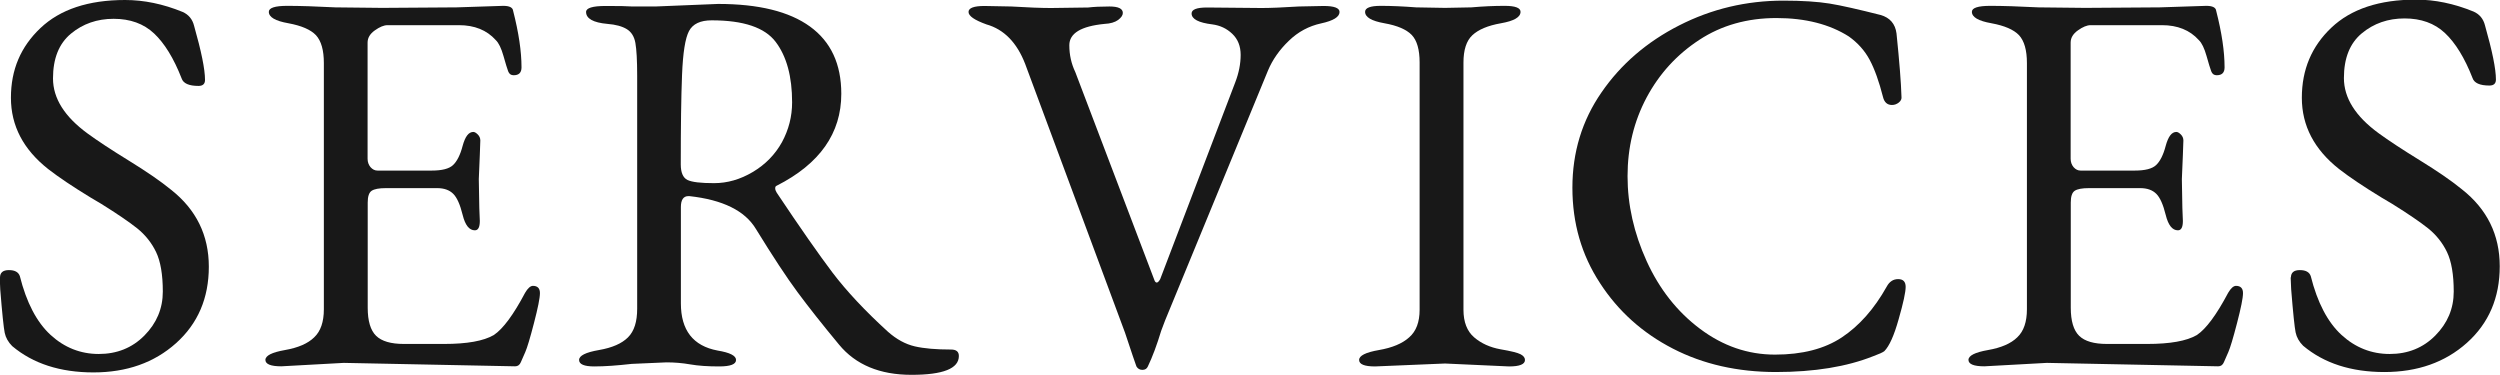 <?xml version="1.0" encoding="UTF-8"?>
<svg id="_レイヤー_2" data-name="レイヤー_2" xmlns="http://www.w3.org/2000/svg" viewBox="0 0 196.69 29.49">
  <defs>
    <style>
      .cls-1 {
        fill: #181818;
      }
    </style>
  </defs>
  <g id="contents">
    <g>
      <path class="cls-1" d="M0,21.84c0-.39.23-.59.7-.59s.75.16.86.47c.52,2.08,1.33,3.63,2.42,4.63,1.09,1,2.36,1.5,3.79,1.5s2.63-.48,3.59-1.45,1.45-2.12,1.45-3.46-.18-2.38-.53-3.11c-.35-.73-.85-1.35-1.48-1.86-.64-.51-1.58-1.15-2.83-1.93l-.86-.51c-1.41-.86-2.51-1.6-3.32-2.23-1.95-1.54-2.93-3.4-2.93-5.61S1.63,3.68,3.18,2.21C4.73.74,6.95,0,9.84,0c1.48,0,2.99.31,4.53.94.47.21.77.57.9,1.09.57,2.01.86,3.42.86,4.26,0,.31-.17.47-.51.47-.76,0-1.2-.2-1.33-.59-.62-1.59-1.35-2.77-2.17-3.54-.82-.77-1.88-1.15-3.18-1.15s-2.42.39-3.36,1.17-1.41,1.95-1.41,3.52.91,3.01,2.73,4.34c.78.57,1.86,1.28,3.24,2.13,1.38.85,2.49,1.61,3.32,2.29,1.98,1.56,2.97,3.58,2.97,6.05s-.86,4.48-2.58,6.02c-1.72,1.54-3.89,2.3-6.5,2.3s-4.75-.69-6.39-2.07c-.31-.31-.51-.66-.59-1.05s-.2-1.52-.35-3.4l-.04-.94Z"/>
      <path class="cls-1" d="M20.88,28.32c0-.34.51-.6,1.54-.78,1.03-.18,1.8-.51,2.3-1,.51-.48.76-1.22.76-2.21V4.96c0-1.02-.21-1.74-.62-2.19-.42-.44-1.14-.75-2.17-.94-1.03-.18-1.54-.48-1.54-.9,0-.31.48-.47,1.45-.47s2.23.04,3.79.12l3.67.04,5.86-.04,3.67-.12c.49,0,.75.13.78.39.44,1.72.66,3.2.66,4.45,0,.42-.21.62-.62.62-.21,0-.35-.1-.43-.31-.08-.21-.2-.61-.37-1.21-.17-.6-.37-1.02-.61-1.25-.7-.78-1.67-1.17-2.89-1.17h-5.62c-.29,0-.62.14-1,.41-.38.27-.57.59-.57.96v9.14c0,.26.08.48.23.66.16.18.34.27.55.27h4.26c.81,0,1.37-.14,1.68-.43.31-.29.57-.79.76-1.52.2-.73.47-1.09.84-1.09.1,0,.22.07.35.2.13.13.2.29.2.47l-.04,1.13-.08,1.91.04,2.27.04,1.02c0,.5-.13.74-.39.74-.44,0-.76-.4-.96-1.21-.2-.81-.44-1.36-.74-1.66-.3-.3-.72-.45-1.27-.45h-4.02c-.55,0-.92.07-1.13.21-.21.14-.31.45-.31.92v8.28c0,1.04.22,1.78.66,2.21.44.43,1.17.64,2.19.64h3.16c1.8,0,3.1-.23,3.91-.7.73-.49,1.55-1.6,2.46-3.32.21-.36.42-.55.62-.55.36,0,.55.19.55.57s-.16,1.17-.47,2.36c-.31,1.2-.54,1.95-.68,2.27-.14.31-.26.58-.35.8-.09.22-.24.33-.45.33l-13.48-.27-4.92.27c-.83,0-1.25-.17-1.25-.51Z"/>
      <path class="cls-1" d="M46.77,28.83c-.81,0-1.21-.17-1.21-.51s.52-.6,1.56-.78c1.04-.18,1.8-.51,2.29-1s.72-1.23.72-2.25V5.94c0-1.2-.05-2.05-.14-2.56-.09-.51-.32-.87-.68-1.09-.36-.22-.87-.36-1.52-.41-1.12-.1-1.68-.42-1.68-.94,0-.31.51-.47,1.54-.47s1.72.01,2.09.04h1.84l4.92-.2c3.18,0,5.59.59,7.23,1.78,1.64,1.19,2.46,2.95,2.46,5.29,0,3.1-1.69,5.51-5.08,7.23-.08.03-.12.09-.12.2s.04.22.12.35c1.82,2.73,3.29,4.83,4.39,6.29,1.11,1.46,2.56,3.01,4.36,4.65.68.6,1.38.98,2.11,1.15.73.17,1.68.25,2.85.25.42,0,.62.17.62.51,0,.99-1.24,1.48-3.73,1.48s-4.39-.79-5.7-2.38c-1.32-1.59-2.4-2.96-3.26-4.12-.86-1.16-1.95-2.82-3.28-4.98-.86-1.43-2.6-2.29-5.23-2.58h-.08c-.39,0-.59.29-.59.86v7.58c0,2.11.96,3.35,2.89,3.71.96.16,1.45.4,1.45.74s-.44.51-1.33.51-1.64-.05-2.27-.16-1.25-.16-1.88-.16l-2.73.12c-1.15.13-2.12.2-2.93.2ZM53.56,12.93c0,.65.18,1.06.53,1.23.35.17,1.05.25,2.09.25s2.06-.29,3.05-.88c.99-.59,1.75-1.37,2.29-2.34.53-.98.8-2.02.8-3.14,0-2.03-.43-3.61-1.29-4.75s-2.54-1.7-5.04-1.7c-.89,0-1.48.28-1.78.84-.3.56-.48,1.71-.55,3.46-.07,1.75-.1,4.09-.1,7.03Z"/>
      <path class="cls-1" d="M76.2.94c0-.31.42-.47,1.25-.47l2.11.04c1.33.08,2.37.12,3.12.12l2.93-.04c.42-.05.98-.08,1.68-.08s1.05.17,1.05.51c0,.18-.12.36-.37.55-.25.18-.61.29-1.07.31-1.85.18-2.77.74-2.77,1.68,0,.76.16,1.46.47,2.11l6.21,16.33c.05.16.12.23.2.23s.17-.09.27-.27l5.9-15.47c.29-.75.43-1.48.43-2.17s-.22-1.24-.66-1.66c-.44-.42-.96-.66-1.56-.74-1.09-.13-1.64-.42-1.64-.86,0-.31.4-.47,1.21-.47l4.3.04c.68,0,1.65-.04,2.93-.12l1.95-.04c.83,0,1.25.16,1.25.47,0,.39-.48.69-1.45.9-.96.21-1.81.66-2.54,1.37-.73.7-1.28,1.48-1.64,2.34l-8.09,19.65-.31.82c-.34,1.12-.69,2.06-1.05,2.81-.08.18-.22.27-.43.27s-.36-.09-.47-.27c-.08-.21-.38-1.09-.9-2.66l-7.85-21.13c-.65-1.69-1.67-2.73-3.05-3.12-.94-.34-1.41-.66-1.41-.98Z"/>
      <path class="cls-1" d="M106.93,28.32c0-.34.52-.6,1.56-.78,1.04-.18,1.84-.51,2.38-1,.55-.48.82-1.2.82-2.17V4.92c0-1.02-.21-1.74-.62-2.17-.42-.43-1.13-.74-2.15-.92-1.02-.18-1.52-.48-1.52-.9,0-.31.41-.47,1.23-.47s1.75.04,2.79.12l2.27.04,2.07-.04c.91-.08,1.78-.12,2.62-.12s1.25.16,1.25.47c0,.42-.51.72-1.54.9-1.03.18-1.78.5-2.25.94-.47.44-.7,1.16-.7,2.15v19.45c0,.96.28,1.69.84,2.17.56.48,1.25.79,2.07.94.82.14,1.35.27,1.58.39s.35.27.35.45c0,.34-.42.51-1.25.51l-5.04-.23-5.51.23c-.83,0-1.25-.17-1.25-.51Z"/>
      <path class="cls-1" d="M125.88,22.27c-1.45-2.21-2.17-4.71-2.17-7.5s.76-5.29,2.29-7.5c1.52-2.21,3.56-3.97,6.11-5.27,2.55-1.3,5.29-1.95,8.2-1.95,1.48,0,2.7.08,3.63.23s2.28.46,4.02.9c.73.21,1.15.69,1.25,1.45.23,2.24.36,3.89.39,4.96.03.18-.04.34-.2.47-.16.13-.34.2-.55.2-.36,0-.6-.21-.7-.62-.31-1.22-.66-2.2-1.05-2.93-.39-.73-.94-1.34-1.64-1.84-1.51-.96-3.41-1.45-5.7-1.45s-4.32.57-6.07,1.72c-1.76,1.15-3.14,2.66-4.14,4.53-1,1.88-1.5,3.94-1.5,6.19s.5,4.48,1.5,6.68c1,2.2,2.4,3.98,4.2,5.33,1.8,1.35,3.76,2.03,5.9,2.03s3.89-.45,5.25-1.35,2.55-2.23,3.54-4c.21-.39.51-.59.9-.59s.59.2.59.61-.18,1.25-.55,2.54c-.36,1.29-.74,2.13-1.13,2.52-.13.1-.42.23-.86.39-2.08.83-4.64,1.25-7.66,1.25s-5.72-.61-8.11-1.84-4.3-2.94-5.74-5.16Z"/>
      <path class="cls-1" d="M154.87,28.32c0-.34.51-.6,1.54-.78,1.03-.18,1.8-.51,2.3-1,.51-.48.76-1.22.76-2.21V4.96c0-1.02-.21-1.74-.62-2.19-.42-.44-1.14-.75-2.17-.94-1.03-.18-1.54-.48-1.54-.9,0-.31.48-.47,1.45-.47s2.23.04,3.79.12l3.67.04,5.86-.04,3.67-.12c.49,0,.75.13.78.39.44,1.72.66,3.2.66,4.45,0,.42-.21.62-.62.62-.21,0-.35-.1-.43-.31-.08-.21-.2-.61-.37-1.21-.17-.6-.37-1.02-.61-1.25-.7-.78-1.67-1.17-2.89-1.17h-5.62c-.29,0-.62.14-1,.41-.38.27-.57.59-.57.96v9.14c0,.26.08.48.23.66.16.18.34.27.55.27h4.26c.81,0,1.37-.14,1.68-.43.31-.29.57-.79.76-1.52.2-.73.47-1.09.84-1.09.1,0,.22.07.35.2.13.13.2.29.2.47l-.04,1.13-.08,1.91.04,2.27.04,1.02c0,.5-.13.74-.39.74-.44,0-.76-.4-.96-1.21-.2-.81-.44-1.36-.74-1.66-.3-.3-.72-.45-1.27-.45h-4.02c-.55,0-.92.07-1.13.21-.21.14-.31.45-.31.92v8.28c0,1.04.22,1.78.66,2.21.44.43,1.17.64,2.19.64h3.16c1.8,0,3.1-.23,3.91-.7.73-.49,1.55-1.6,2.46-3.32.21-.36.42-.55.62-.55.36,0,.55.19.55.57s-.16,1.17-.47,2.36c-.31,1.2-.54,1.95-.68,2.27-.14.31-.26.58-.35.8-.09.22-.24.33-.45.33l-13.48-.27-4.92.27c-.83,0-1.25-.17-1.25-.51Z"/>
      <path class="cls-1" d="M180.24,21.84c0-.39.23-.59.7-.59s.75.16.86.47c.52,2.08,1.33,3.63,2.42,4.63,1.09,1,2.36,1.5,3.79,1.5s2.63-.48,3.59-1.45,1.45-2.12,1.45-3.46-.18-2.38-.53-3.11c-.35-.73-.85-1.35-1.48-1.86-.64-.51-1.58-1.15-2.83-1.93l-.86-.51c-1.41-.86-2.51-1.6-3.32-2.23-1.95-1.54-2.93-3.4-2.93-5.61s.77-4.04,2.32-5.51c1.55-1.47,3.77-2.21,6.66-2.21,1.48,0,2.99.31,4.53.94.47.21.77.57.9,1.09.57,2.01.86,3.42.86,4.26,0,.31-.17.47-.51.47-.76,0-1.2-.2-1.33-.59-.62-1.59-1.35-2.77-2.17-3.54-.82-.77-1.88-1.15-3.18-1.15s-2.42.39-3.36,1.17-1.41,1.95-1.41,3.52.91,3.01,2.73,4.34c.78.57,1.86,1.28,3.24,2.13,1.38.85,2.49,1.61,3.32,2.29,1.98,1.56,2.97,3.58,2.97,6.05s-.86,4.48-2.58,6.02c-1.72,1.54-3.89,2.3-6.5,2.3s-4.75-.69-6.39-2.07c-.31-.31-.51-.66-.59-1.05s-.2-1.52-.35-3.4l-.04-.94Z"/>
    </g>
  </g>
</svg>